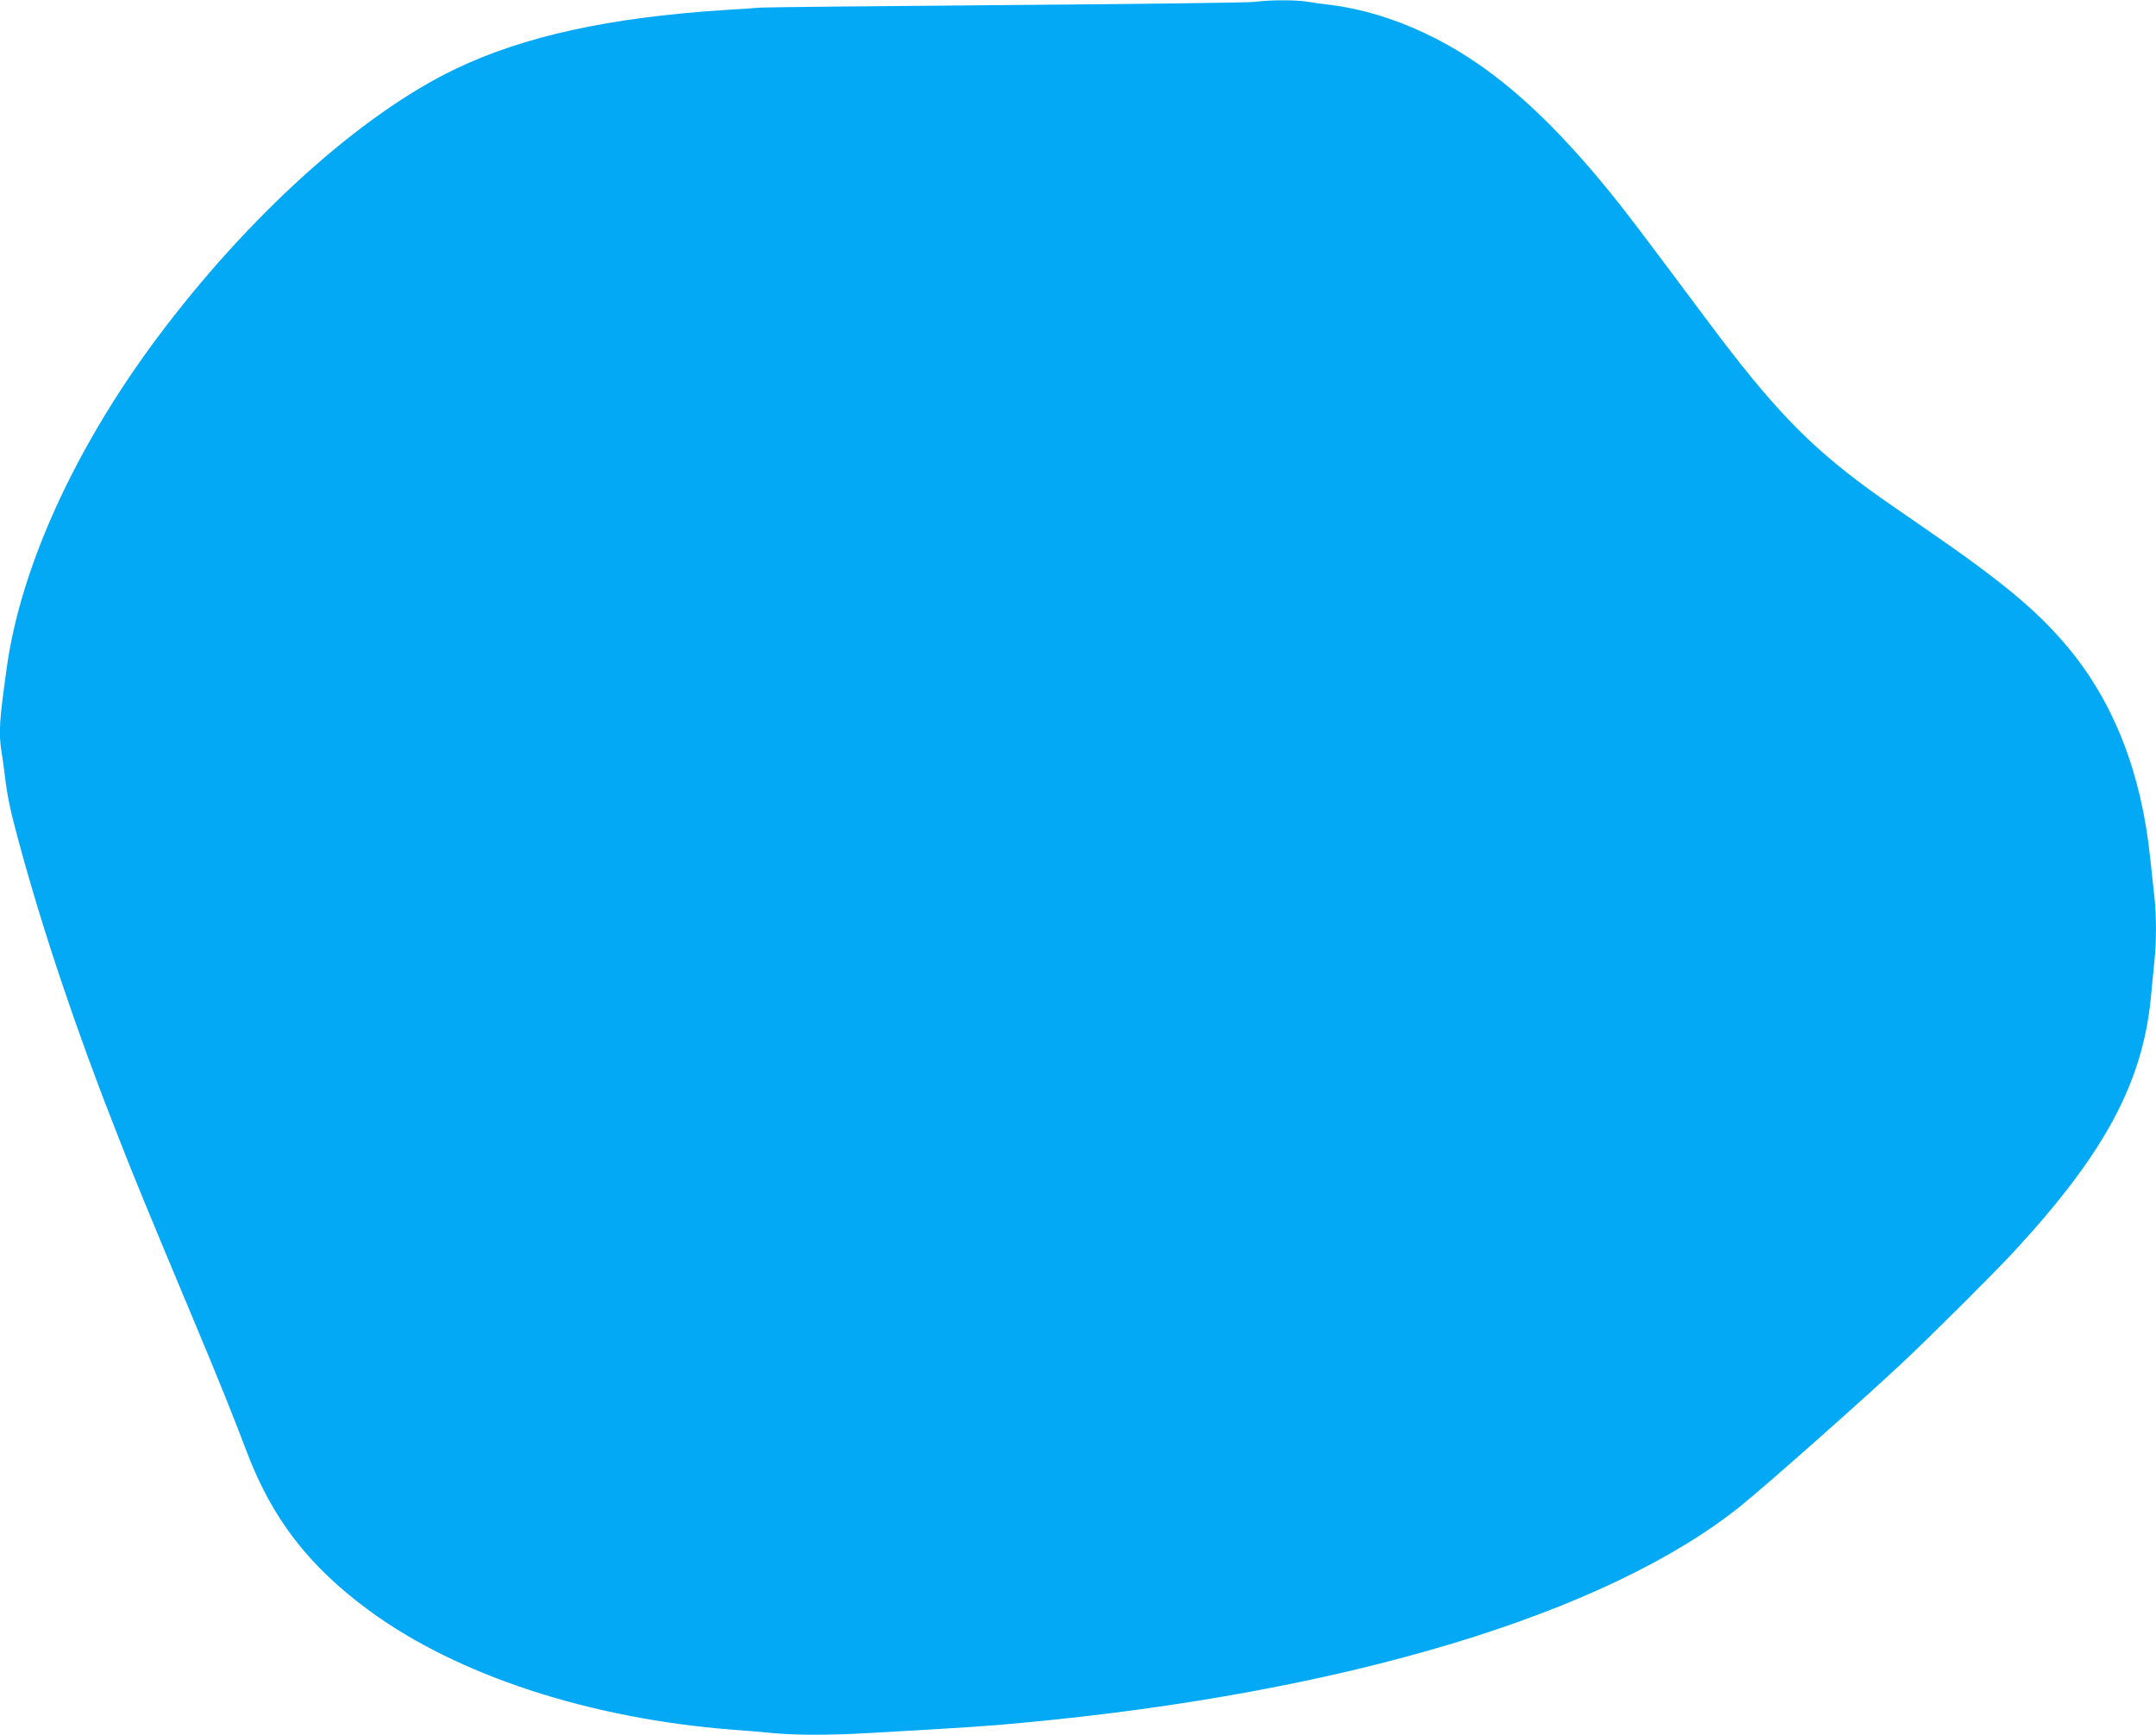 <?xml version="1.0" standalone="no"?>
<!DOCTYPE svg PUBLIC "-//W3C//DTD SVG 20010904//EN"
 "http://www.w3.org/TR/2001/REC-SVG-20010904/DTD/svg10.dtd">
<svg version="1.0" xmlns="http://www.w3.org/2000/svg"
 width="1280pt" height="1030pt" viewBox="0 0 1280 1030"
 preserveAspectRatio="xMidYMid meet">
<g transform="translate(0,1030) scale(0.1,-0.1)"
fill="#03a9f4" stroke="none">
<path d="M7450 10289 c-36 -5 -697 -13 -1470 -19 -773 -6 -1432 -13 -1465 -15
-33 -3 -132 -10 -220 -15 -677 -44 -1185 -155 -1590 -349 -564 -270 -1233
-874 -1775 -1601 -484 -650 -805 -1353 -889 -1948 -45 -322 -50 -390 -32 -506
6 -34 15 -101 21 -151 14 -116 33 -205 82 -385 145 -534 342 -1120 580 -1724
109 -279 179 -449 448 -1091 152 -362 249 -603 325 -805 150 -396 369 -680
726 -942 523 -385 1308 -642 2159 -708 80 -6 192 -15 249 -21 136 -12 331 -12
556 1 566 32 721 42 915 61 1915 178 3468 647 4265 1288 157 127 713 619 965
855 172 162 541 529 656 654 539 583 766 1005 814 1514 6 62 15 154 20 205 13
117 13 283 0 392 -5 47 -16 151 -25 231 -53 505 -216 921 -490 1249 -181 216
-390 390 -850 706 -143 98 -294 203 -335 234 -355 260 -573 488 -945 986 -424
568 -499 667 -600 790 -387 473 -718 755 -1088 929 -182 86 -375 144 -552 166
-49 6 -117 15 -151 21 -70 10 -210 10 -304 -2z"/>
</g>
</svg>
